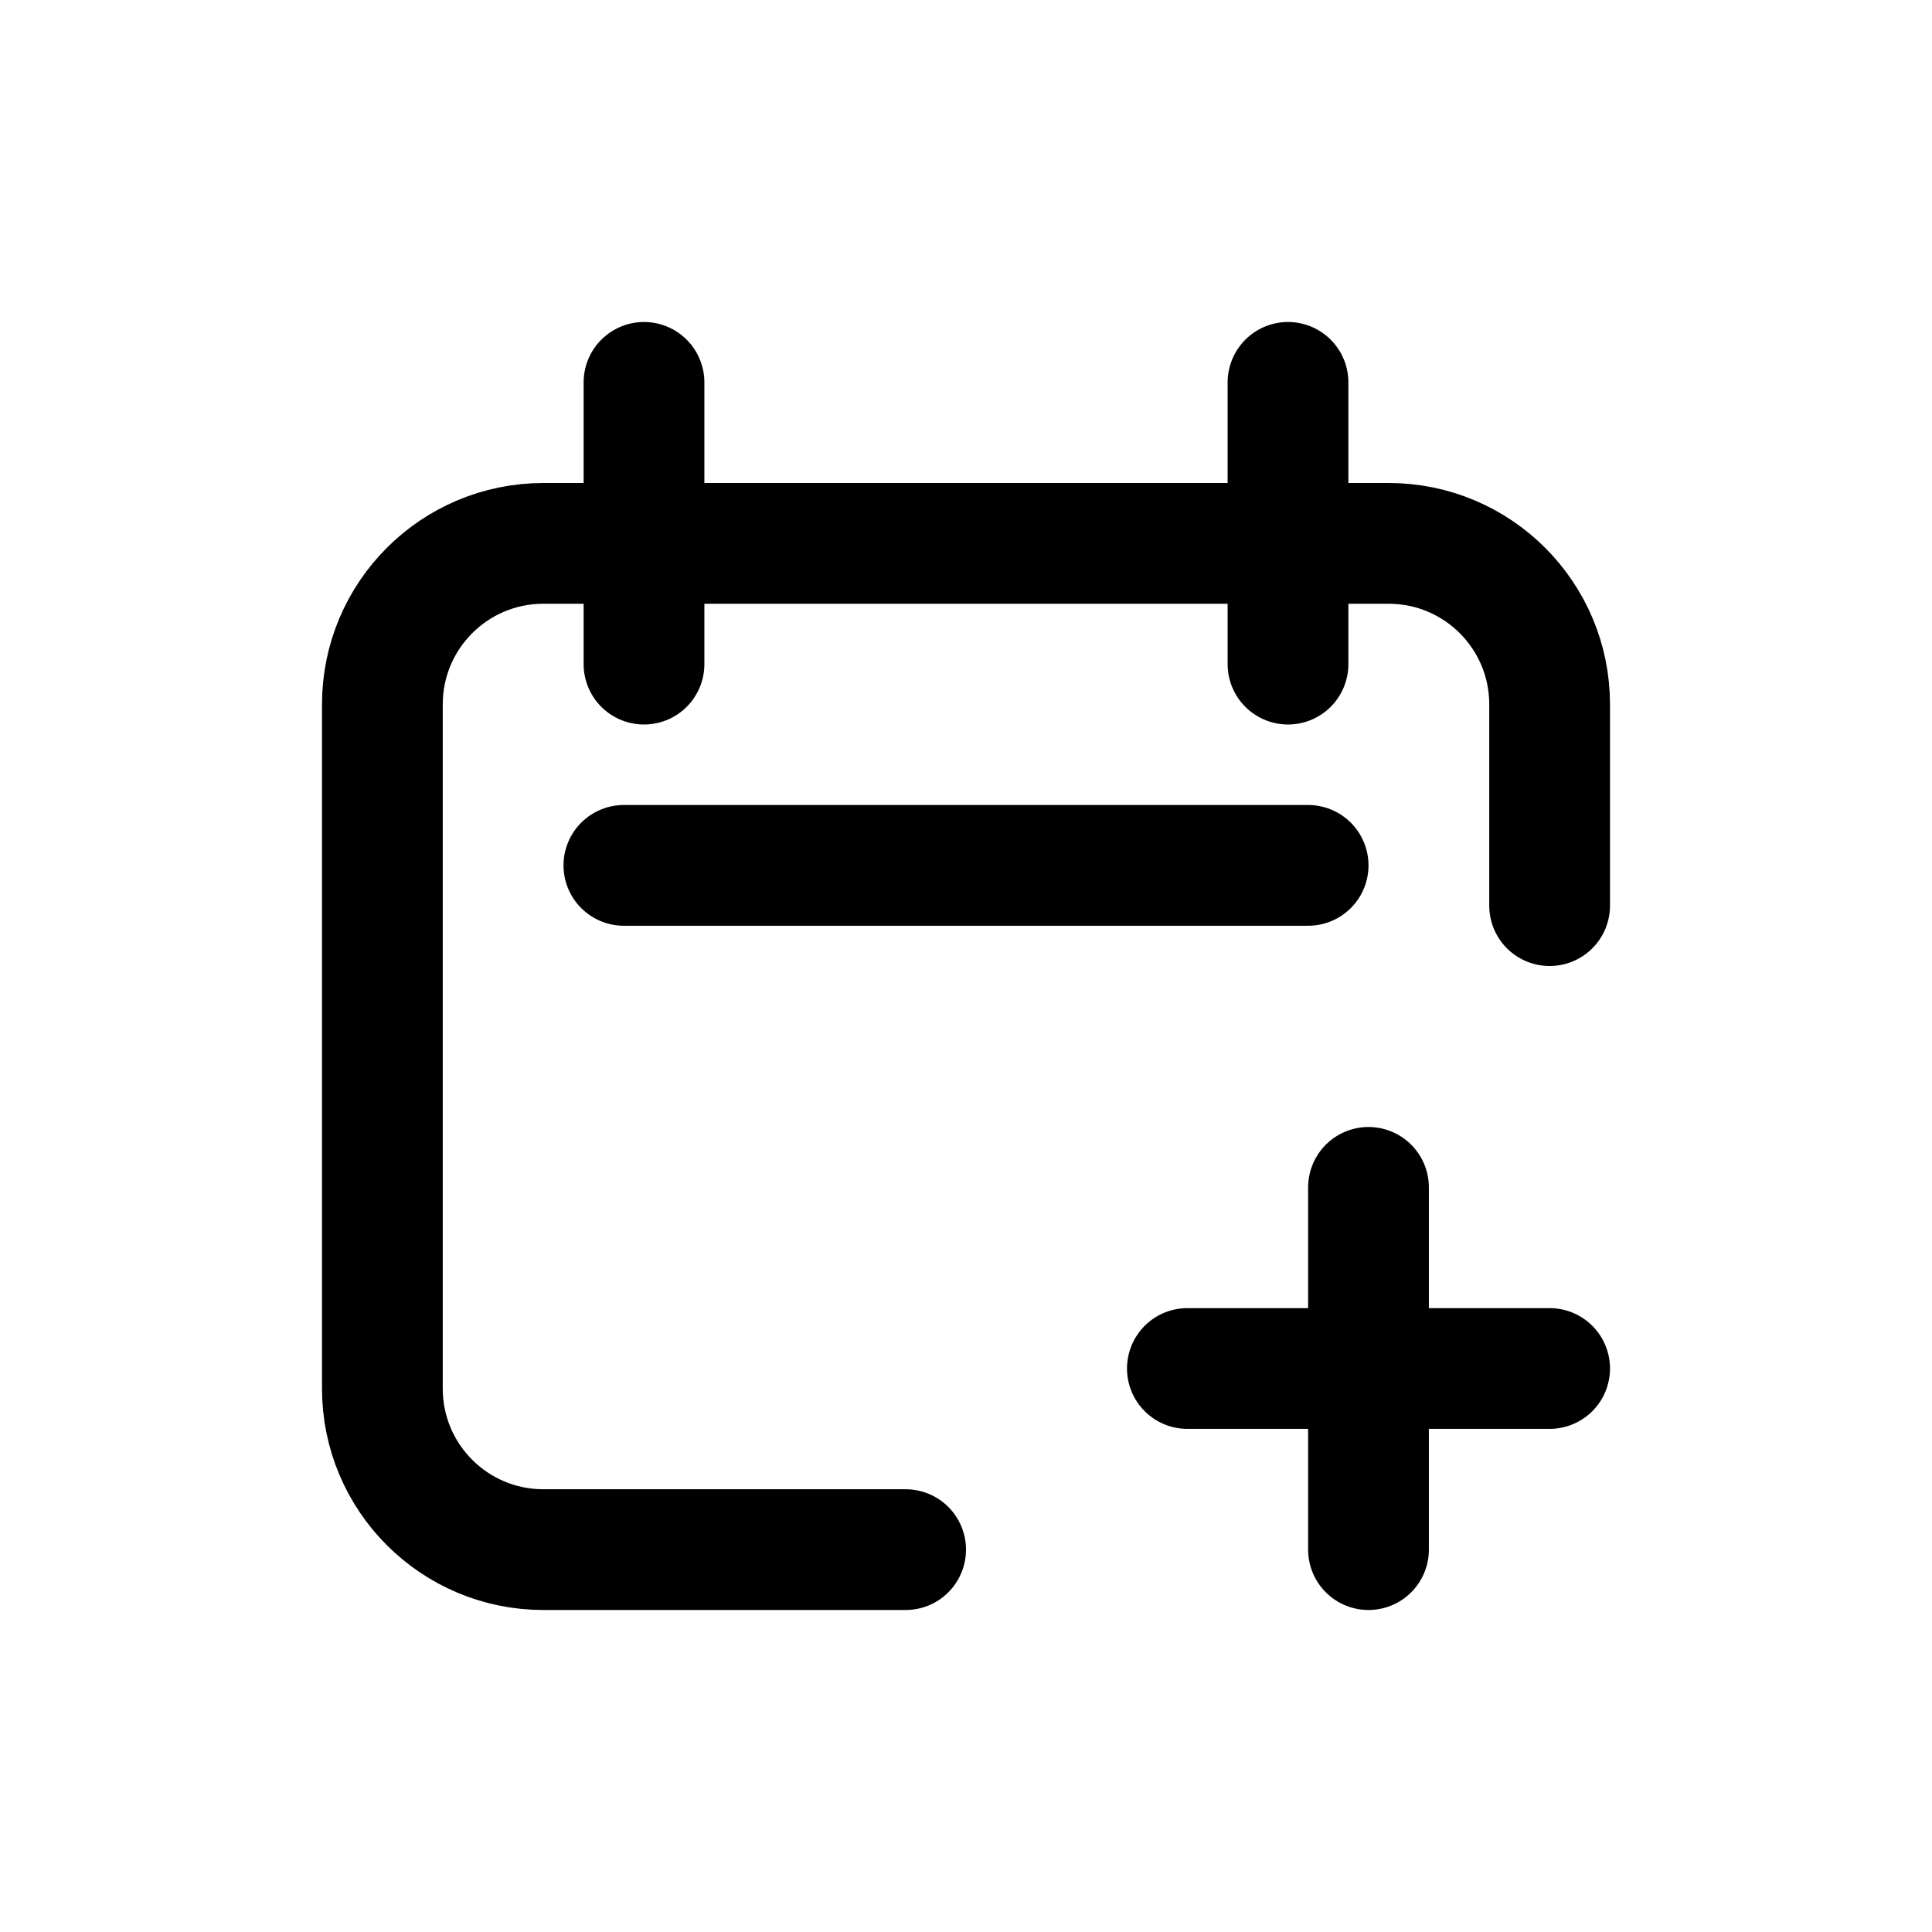<svg width="24" height="24" fill="none" viewBox="0 0 24 24">
  <path stroke="currentColor" stroke-linecap="round" stroke-linejoin="round" stroke-width="1.5" d="M19.25 11.25V8.75C19.25 7.645 18.355 6.75 17.25 6.75H6.75C5.645 6.75 4.75 7.645 4.75 8.75V17.25C4.75 18.355 5.645 19.25 6.75 19.25H11.25M17 14.75V19.25M19.25 17H14.75M8 4.75V8.25M16 4.75V8.25M7.75 10.75H16.25"/>
</svg>
